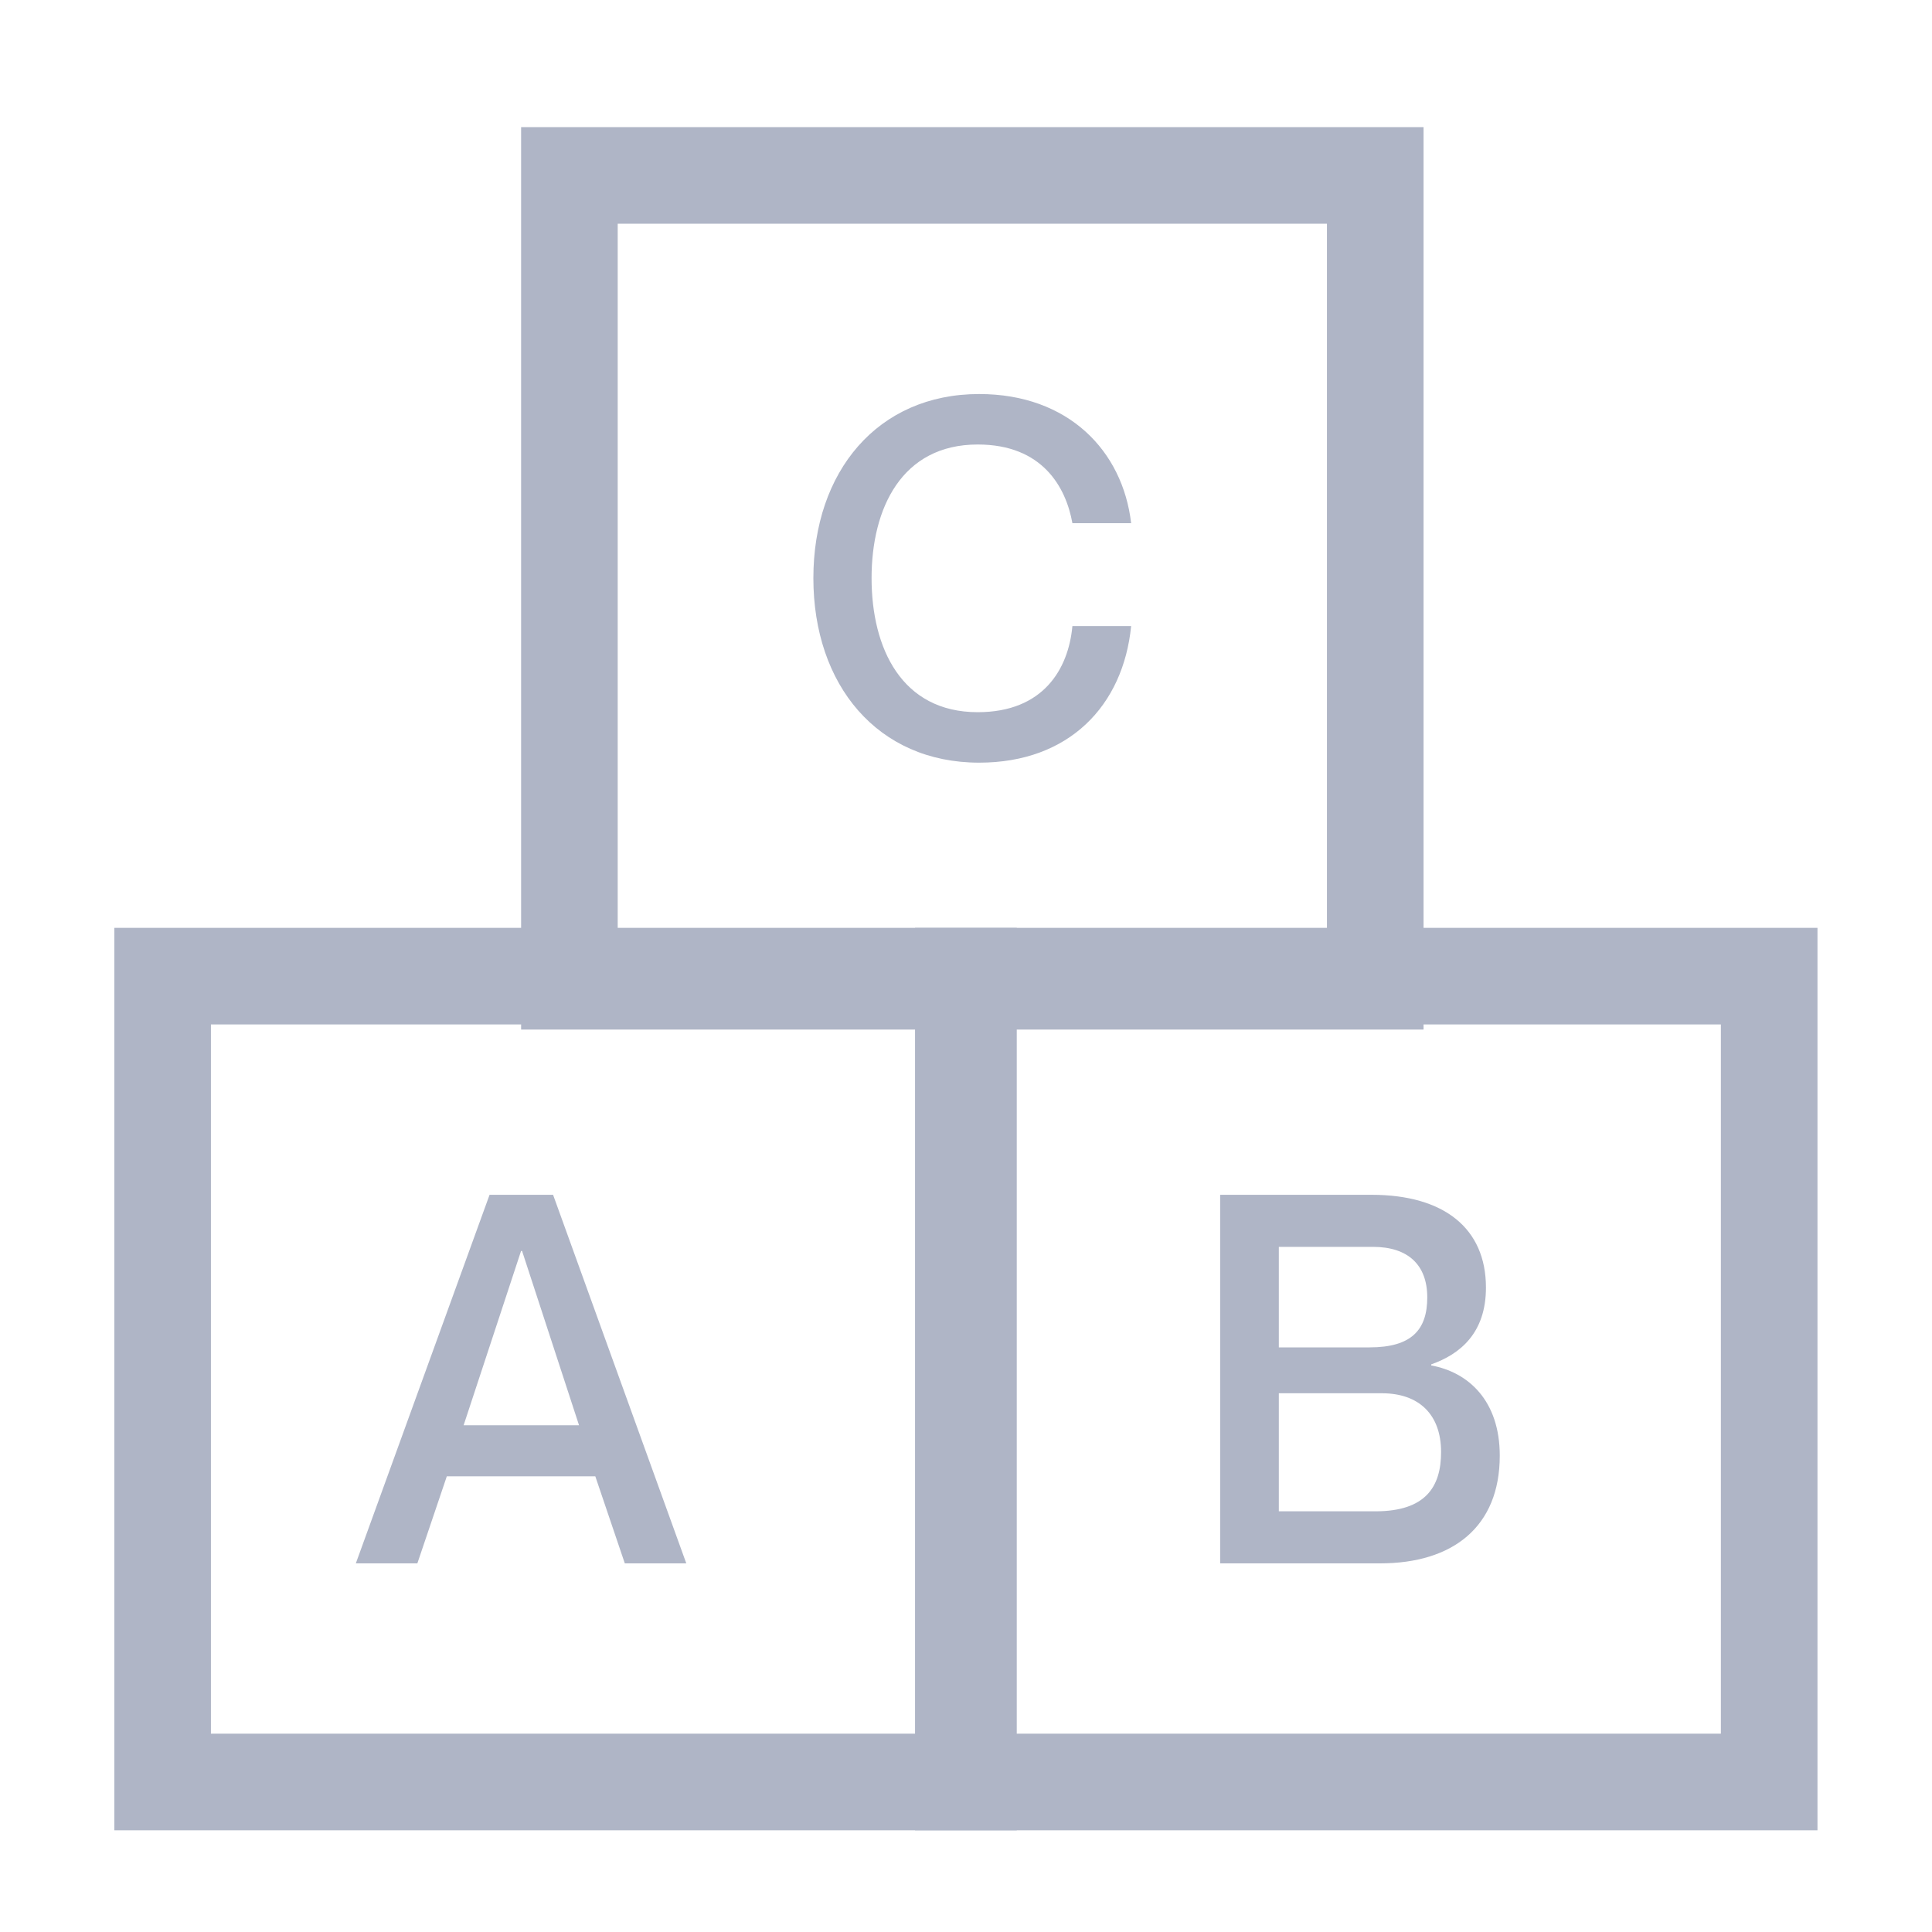 <svg width="40" height="40" viewBox="0 0 40 40" fill="none" xmlns="http://www.w3.org/2000/svg">
<rect x="3.367" y="20.21" width="16.684" height="16.684" stroke="#AFB5C6" stroke-width="2"/>
<rect x="19.945" y="20.21" width="16.684" height="16.684" stroke="#AFB5C6" stroke-width="2"/>
<rect x="11.789" y="3.632" width="16.684" height="16.684" stroke="#AFB5C6" stroke-width="2"/>
<path d="M12.325 30.565L12.936 32.368H14.209L11.451 24.737H10.136L7.367 32.368H8.641L9.251 30.565H12.325ZM9.599 29.508L10.788 25.9H10.809L11.988 29.508H9.599Z" fill="#AFB5C6"/>
<path d="M30.765 26.658C30.765 25.431 29.897 24.737 28.396 24.737H25.262V32.368H28.57C30.081 32.368 31.051 31.611 31.051 30.138C31.051 28.996 30.398 28.409 29.632 28.27V28.248C30.234 28.035 30.765 27.597 30.765 26.658ZM26.477 27.896V25.815H28.427C29.152 25.815 29.55 26.189 29.55 26.861C29.55 27.533 29.224 27.896 28.356 27.896H26.477ZM26.477 28.846H28.611C29.377 28.846 29.836 29.284 29.836 30.063C29.836 30.778 29.52 31.29 28.478 31.29H26.477V28.846Z" fill="#AFB5C6"/>
<path d="M22.203 10.832H23.419C23.245 9.336 22.121 8.158 20.272 8.158C18.168 8.158 16.84 9.766 16.84 11.969C16.84 14.181 18.168 15.79 20.272 15.79C22.132 15.79 23.255 14.611 23.419 12.962H22.203C22.121 13.853 21.6 14.745 20.242 14.745C18.669 14.745 18.045 13.423 18.045 11.969C18.045 10.524 18.669 9.203 20.242 9.203C21.59 9.203 22.07 10.094 22.203 10.832Z" fill="#AFB5C6"/>
</svg>
